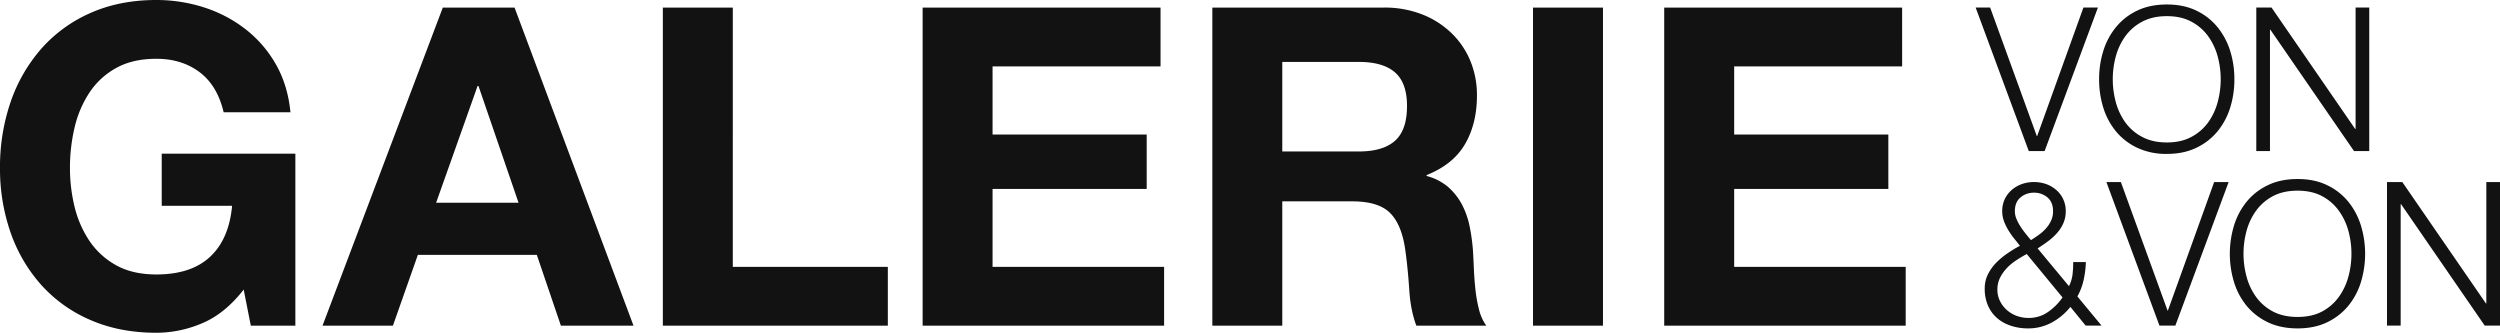 <svg id="txt_musik" data-name="txt musik" xmlns="http://www.w3.org/2000/svg" viewBox="0 0 1920 255.567"><defs><style>.cls-1{fill:#121212;}</style></defs><path class="cls-1" d="M1833.214,140.023V250.29h10.499V157.019h.309l64.254,93.271H1920V140.023h-10.501v93.25h-.298l-64.233-93.25Zm-117.473,33.357a74.837,74.837,0,0,0,0,43.542,53.289,53.289,0,0,0,9.723,18.22,47.433,47.433,0,0,0,16.292,12.588q9.792,4.692,22.756,4.695,13.002,0,22.703-4.695a47.636,47.636,0,0,0,16.239-12.588,53.855,53.855,0,0,0,9.722-18.22,74.802,74.802,0,0,0,0-43.542,54.597,54.597,0,0,0-9.722-18.294,47.009,47.009,0,0,0-16.239-12.661q-9.713-4.727-22.703-4.718-12.97,0-22.756,4.718a46.812,46.812,0,0,0-16.292,12.661,54.018,54.018,0,0,0-9.723,18.294m9.659,39.465a67.132,67.132,0,0,1,0-35.472,47.584,47.584,0,0,1,7.41-15.505,37.375,37.375,0,0,1,12.865-11.042q7.89-4.17,18.837-4.175,10.972,0,18.784,4.175a37.296,37.296,0,0,1,12.789,11.042,47.831,47.831,0,0,1,7.433,15.505,66.867,66.867,0,0,1,0,35.472,47.799,47.799,0,0,1-7.433,15.598,37.511,37.511,0,0,1-12.789,11.043c-5.206,2.747-11.469,4.142-18.784,4.142-7.294,0-13.576-1.396-18.837-4.142a37.59,37.59,0,0,1-12.865-11.043,47.555,47.555,0,0,1-7.41-15.598M1617.707,140.023l40.752,110.267h12.214L1711.596,140.023h-11.117l-35.523,98.67h-.278L1628.824,140.023Zm-42.021,107.929a46.454,46.454,0,0,0,14.375-12.044l11.734,14.377h12.194l-18.551-22.405a47.593,47.593,0,0,0,5.165-14.439,69.827,69.827,0,0,0,1.32-11.969h-9.722a72.084,72.084,0,0,1-.618,10.456,27.394,27.394,0,0,1-2.619,8.061l-24.077-28.997c2.768-1.777,5.462-3.587,8.019-5.505a44.473,44.473,0,0,0,6.858-6.26,28.359,28.359,0,0,0,4.877-7.562,22.473,22.473,0,0,0,1.851-9.243,21.115,21.115,0,0,0-7.187-16.228,24.608,24.608,0,0,0-7.719-4.568,28.74,28.74,0,0,0-18.955,0,24.948,24.948,0,0,0-7.742,4.568,21.843,21.843,0,0,0-5.27,7.008,21.585,21.585,0,0,0-1.917,9.22A22.46,22.46,0,0,0,1539,169.984a43.773,43.773,0,0,0,3.258,6.773,58.554,58.554,0,0,0,4.323,6.283c1.588,1.958,3.174,3.972,4.718,5.952a95.371,95.371,0,0,0-9.434,5.707,58.529,58.529,0,0,0-8.732,7.241,36.706,36.706,0,0,0-6.421,8.965,24.196,24.196,0,0,0-2.439,10.808,32.147,32.147,0,0,0,2.535,13.269,26.639,26.639,0,0,0,7.049,9.593,30.07,30.07,0,0,0,10.563,5.826,41.222,41.222,0,0,0,13.184,2.024,37.517,37.517,0,0,0,18.082-4.473m-27.166-47.844a89.613,89.613,0,0,1,8.03-4.792L1584.023,228.657a44.461,44.461,0,0,1-11.203,11.203,25.526,25.526,0,0,1-14.887,4.535,26.487,26.487,0,0,1-8.977-1.534,23.755,23.755,0,0,1-7.624-4.483,22.966,22.966,0,0,1-5.336-6.942,19.565,19.565,0,0,1-2.002-8.796,20.641,20.641,0,0,1,2.002-9.062,31.299,31.299,0,0,1,5.25-7.453,38.815,38.815,0,0,1,7.272-6.016m3.217-48.271a15.66,15.66,0,0,1,10.371-3.631,15.477,15.477,0,0,1,10.34,3.631q4.298,3.61,4.292,10.585a16.601,16.601,0,0,1-1.534,7.295,23.13,23.13,0,0,1-4.014,6.048,32.27,32.27,0,0,1-5.474,4.867c-1.981,1.458-3.983,2.757-5.952,3.993-1.203-1.438-2.556-3.046-3.962-4.846a60.653,60.653,0,0,1-4.067-5.591,36.836,36.836,0,0,1-3.077-5.834,15.237,15.237,0,0,1-1.236-5.933c0-4.654,1.448-8.178,4.313-10.585M1732.831,6.011V116.235h10.511V22.985h.288l64.254,93.25h11.703V6.011h-10.489V99.261h-.319L1744.535,6.011ZM1615.332,39.348a72.108,72.108,0,0,0-3.215,21.735,72.345,72.345,0,0,0,3.215,21.809,53.5,53.5,0,0,0,9.743,18.22,46.954,46.954,0,0,0,16.294,12.585,52.066,52.066,0,0,0,22.777,4.718q12.97,0,22.66-4.718a47.056,47.056,0,0,0,16.239-12.585,54.074,54.074,0,0,0,9.743-18.22,72.348,72.348,0,0,0,3.215-21.809A72.112,72.112,0,0,0,1712.788,39.348a54.577,54.577,0,0,0-9.743-18.283,46.961,46.961,0,0,0-16.239-12.694q-9.68-4.695-22.66-4.706c-8.647,0-16.271,1.576-22.777,4.706a46.858,46.858,0,0,0-16.294,12.694,53.994,53.994,0,0,0-9.743,18.283m9.659,39.465a67.083,67.083,0,0,1,0-35.471,47.87,47.87,0,0,1,7.41-15.505,37.351,37.351,0,0,1,12.917-11.022c5.239-2.778,11.512-4.195,18.827-4.195s13.534,1.417,18.741,4.195a37.554,37.554,0,0,1,12.832,11.022,47.905,47.905,0,0,1,7.411,15.505,67.4,67.4,0,0,1,0,35.471,47.932,47.932,0,0,1-7.411,15.61,37.602,37.602,0,0,1-12.832,11.001c-5.208,2.78-11.426,4.195-18.741,4.195s-13.588-1.415-18.827-4.195A37.399,37.399,0,0,1,1632.401,94.423a47.897,47.897,0,0,1-7.41-15.61M1517.298,6.011l40.793,110.224h12.173L1611.207,6.011h-11.139l-35.502,98.638h-.319L1528.435,6.011Zm-239.183.02V250.333h185.456v-45.161H1331.849V145.293H1450.251V103.53H1331.849V51.192h128.987V6.031ZM1231.08,6.034h-53.734V250.334H1231.08ZM931.077,6.031V250.333H984.789V154.857h53.722c13.427,0,23.139,2.982,29.06,8.913q8.897,8.896,11.638,28.069,2.061,14.713,3.089,30.776c.671,10.723,2.513,19.955,5.472,27.718h53.712a35.804,35.804,0,0,1-5.622-12.501,104.676,104.676,0,0,1-2.758-15.569c-.575-5.474-.97-10.82-1.193-16.069-.233-5.25-.457-9.797-.681-13.695a151.011,151.011,0,0,0-2.556-18.475,62.942,62.942,0,0,0-5.995-16.932,47.415,47.415,0,0,0-10.606-13.343,41.849,41.849,0,0,0-16.43-8.38v-.681q20.54-8.211,29.592-23.97,9.089-15.717,9.061-37.281a68.559,68.559,0,0,0-4.961-26.175,62.755,62.755,0,0,0-14.354-21.372,67.65,67.65,0,0,0-22.598-14.546A78.773,78.773,0,0,0,1062.789,6.031ZM984.789,116.542V47.774h58.844q18.478,0,27.718,8.04,9.247,8.051,9.232,25.844,0,18.464-9.232,26.684-9.234,8.196-27.718,8.199ZM708.575,6.031V250.333H894.031v-45.161H762.286V145.293h118.381V103.53H762.286V51.192H891.294V6.031Zm-199.514,0V250.333H681.856v-45.161h-119.063V6.031Zm-168.983,0L247.691,250.333H301.754l19.169-54.393h91.343l18.498,54.393h55.766L395.175,6.031ZM334.946,155.901l31.83-89.652h.692l30.774,89.652ZM155.331,248.436a89.799,89.799,0,0,1-35.247,7.348q-28.048,0-50.474-9.733a107.945,107.945,0,0,1-37.792-26.855,119.185,119.185,0,0,1-23.619-40.188A148.436,148.436,0,0,1,0,129.213,153.413,153.413,0,0,1,8.199,78.399,122.169,122.169,0,0,1,31.818,37.518,108.308,108.308,0,0,1,69.61,10.13q22.426-9.92,50.474-9.914a119.527,119.527,0,0,1,36.441,5.633,103.156,103.156,0,0,1,31.818,16.613A91.07,91.07,0,0,1,211.8,49.487q9.232,16.069,11.267,36.962H171.761q-4.838-20.542-18.475-30.805-13.687-10.287-33.202-10.276-18.178,0-30.786,7.037A57.995,57.995,0,0,0,68.768,71.21a82.653,82.653,0,0,0-11.469,26.857,134.94,134.94,0,0,0-3.567,31.146,125.256,125.256,0,0,0,3.567,29.923,81.204,81.204,0,0,0,11.469,26.196A59.103,59.103,0,0,0,89.298,203.988q12.635,7.013,30.786,7.008,26.675,0,41.221-13.535,14.568-13.498,16.943-39.174H124.205V118.255H226.836V250.331H192.623l-5.474-27.718q-14.393,18.496-31.818,25.823" transform="translate(0 -0.216)"/></svg>